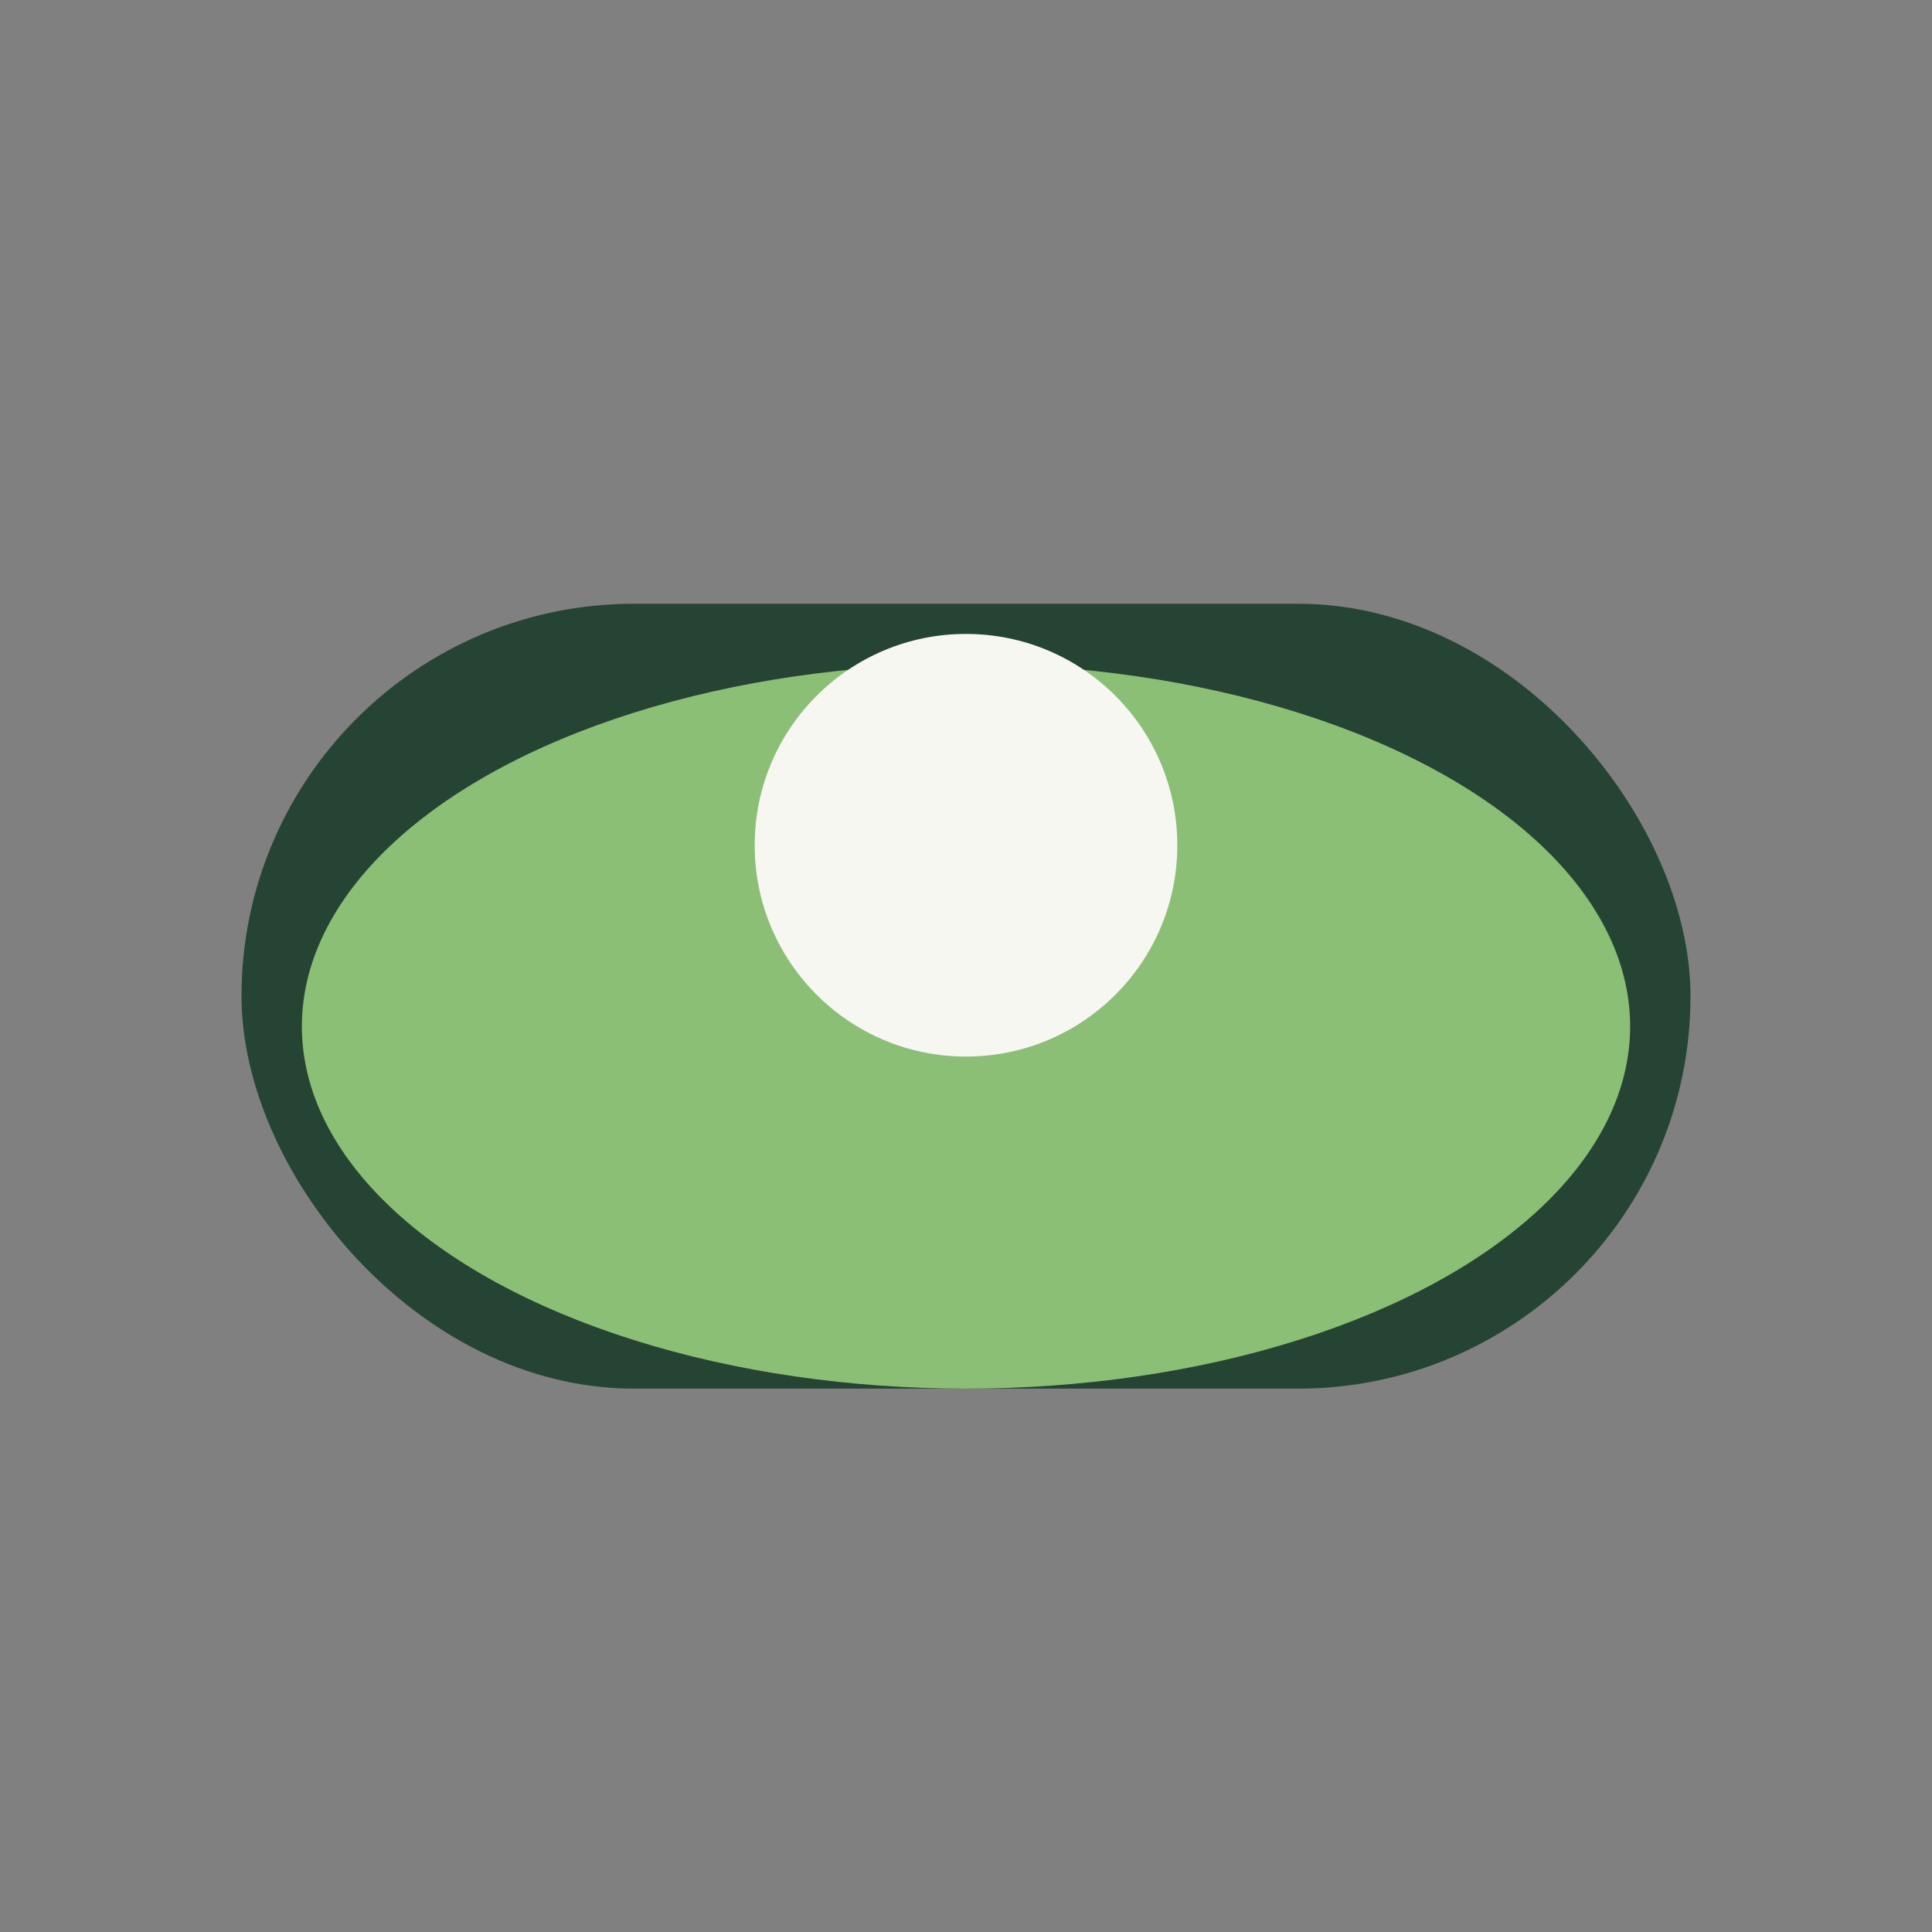 <?xml version="1.0" encoding="UTF-8"?>
<svg xmlns="http://www.w3.org/2000/svg" width="32" height="32" viewBox="0 0 32 32"><rect x="0" y="0" width="32" height="32" fill="#808080" stroke="none"/><rect x="4" y="10" width="24" height="13" rx="6.5" fill="#264434"/><ellipse cx="16" cy="17" rx="11" ry="6" fill="#8BBF76"/><circle cx="16" cy="14" r="3.5" fill="#F7F7F1"/></svg>